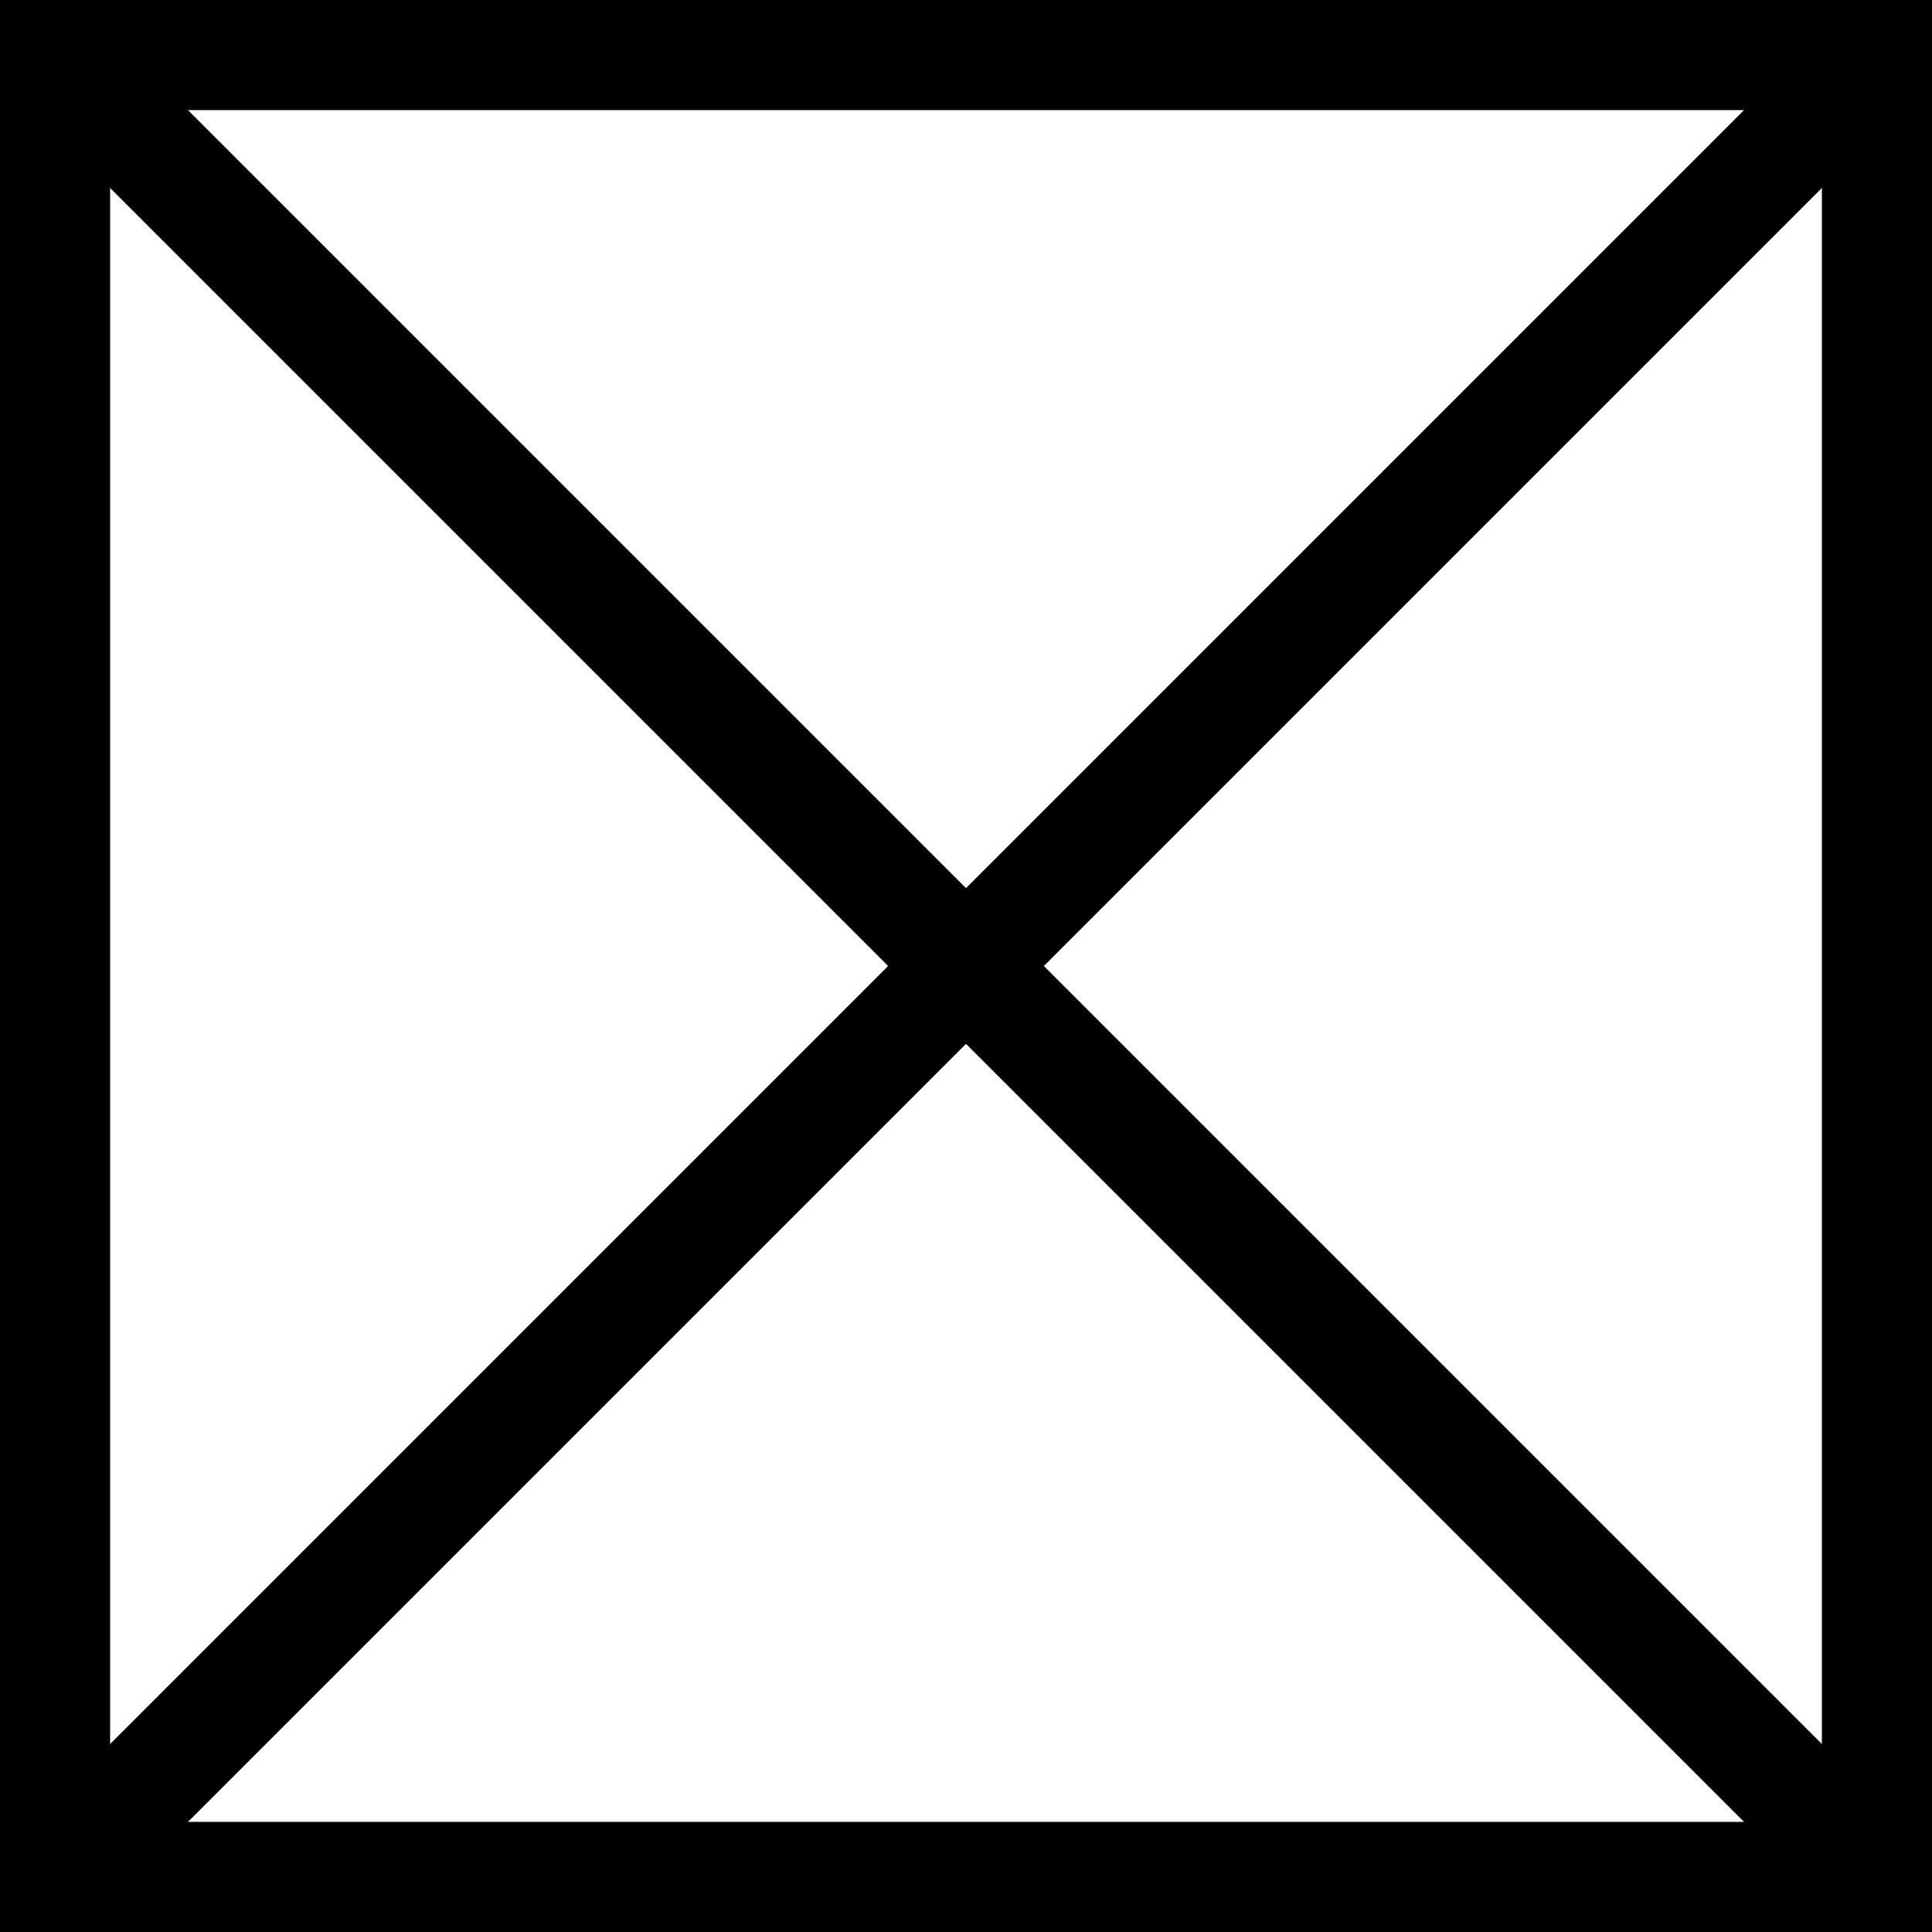 <?xml version="1.0" encoding="UTF-8"?><svg id="_レイヤー_2" xmlns="http://www.w3.org/2000/svg" width="70.18" height="70.18" viewBox="0 0 70.18 70.18"><rect x="0" y="0" width="70.18" height="70.18" fill="#808080" stroke="none"/><g id="_レイヤー_3"><g><rect x="2" y="2" width="66.18" height="66.18" fill="#fff" stroke="#000" stroke-miterlimit="10" stroke-width="4"/><line x1="68.18" y1="2" x2="2" y2="68.18" fill="#fff" stroke="#000" stroke-miterlimit="10" stroke-width="4"/><line x1="68.18" y1="68.18" x2="2" y2="2" fill="#fff" stroke="#000" stroke-miterlimit="10" stroke-width="4"/></g></g></svg>